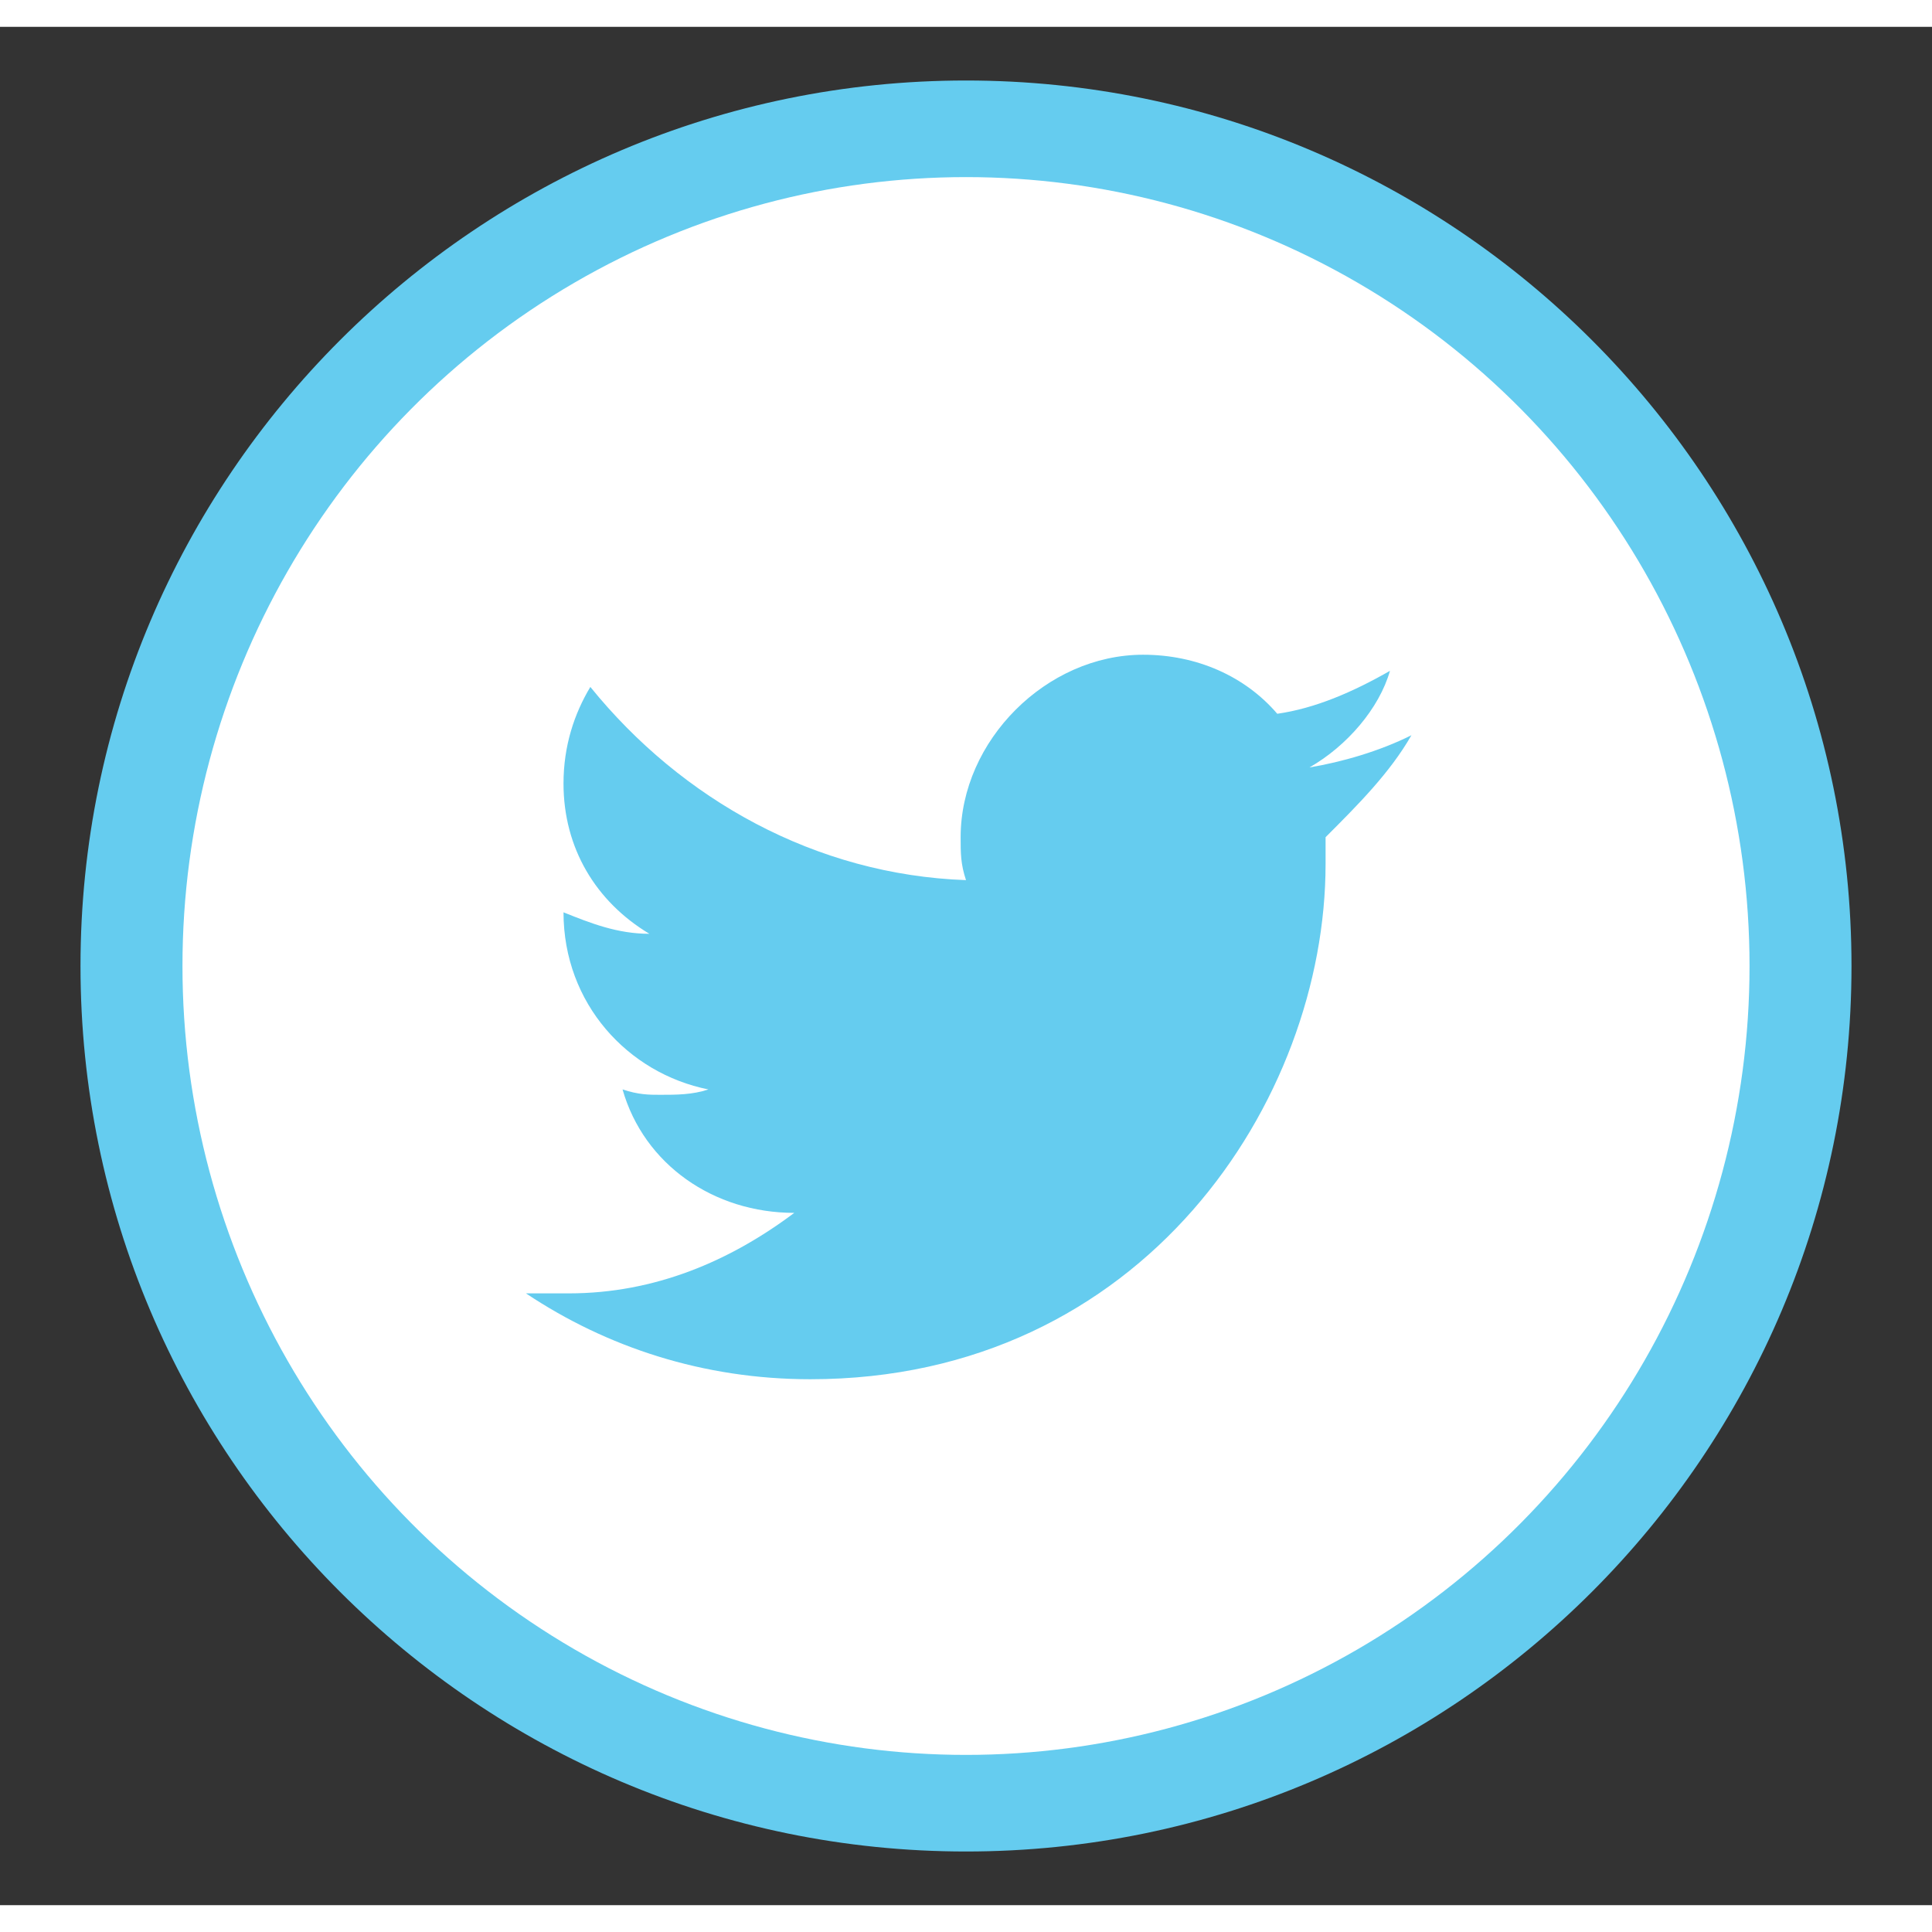 <?xml version="1.0" encoding="utf-8"?>
<!-- Generator: Adobe Illustrator 19.0.1, SVG Export Plug-In . SVG Version: 6.00 Build 0)  -->
<!DOCTYPE svg PUBLIC "-//W3C//DTD SVG 1.1//EN" "http://www.w3.org/Graphics/SVG/1.1/DTD/svg11.dtd">
<svg height="35" width="35" version="1.1" id="Layer_1" xmlns="http://www.w3.org/2000/svg" xmlns:xlink="http://www.w3.org/1999/xlink" x="0px" y="0px"
	 viewBox="-287 379 36 35" style="enable-background:new -287 379 36 35;" xml:space="preserve">

<rect x="-287" y="379" width="36" height="35" fill="#333333" stroke="none"/>

<path fill="#65ccef" class="twitterS" d="M-269,413c9.1,0,16.5-7.4,16.5-16.5S-259.9,380-269,380s-16.5,7.4-16.5,16.5S-278.1,413-269,413"/>
<ellipse fill="#ffffff" class="twitterB" cx="-269" cy="396.5" rx="14.6" ry="14.7"/>
<path fill="#65ccef" class="twitterL" d="M-260.7,392.2c-0.6,0.3-1.3,0.5-1.9,0.6c0.7-0.4,1.3-1.1,1.5-1.8c-0.7,0.4-1.4,0.7-2.1,0.8
	c-0.6-0.7-1.5-1.1-2.5-1.1c-1.8,0-3.4,1.6-3.4,3.4c0,0.3,0,0.5,0.1,0.8c-2.8-0.1-5.3-1.5-7-3.6c-0.3,0.5-0.5,1.1-0.5,1.8
	c0,1.2,0.6,2.2,1.6,2.8c-0.6,0-1.1-0.2-1.6-0.4l0,0c0,1.7,1.2,3,2.7,3.3c-0.3,0.1-0.6,0.1-0.9,0.1c-0.2,0-0.4,0-0.7-0.1
	c0.4,1.4,1.7,2.3,3.2,2.3c-1.2,0.9-2.6,1.5-4.2,1.5c-0.3,0-0.6,0-0.8,0c1.5,1,3.3,1.6,5.3,1.6c6.2,0,9.6-5.2,9.6-9.6
	c0-0.2,0-0.3,0-0.5C-261.7,393.5-261.1,392.9-260.7,392.2"/>
</svg>
